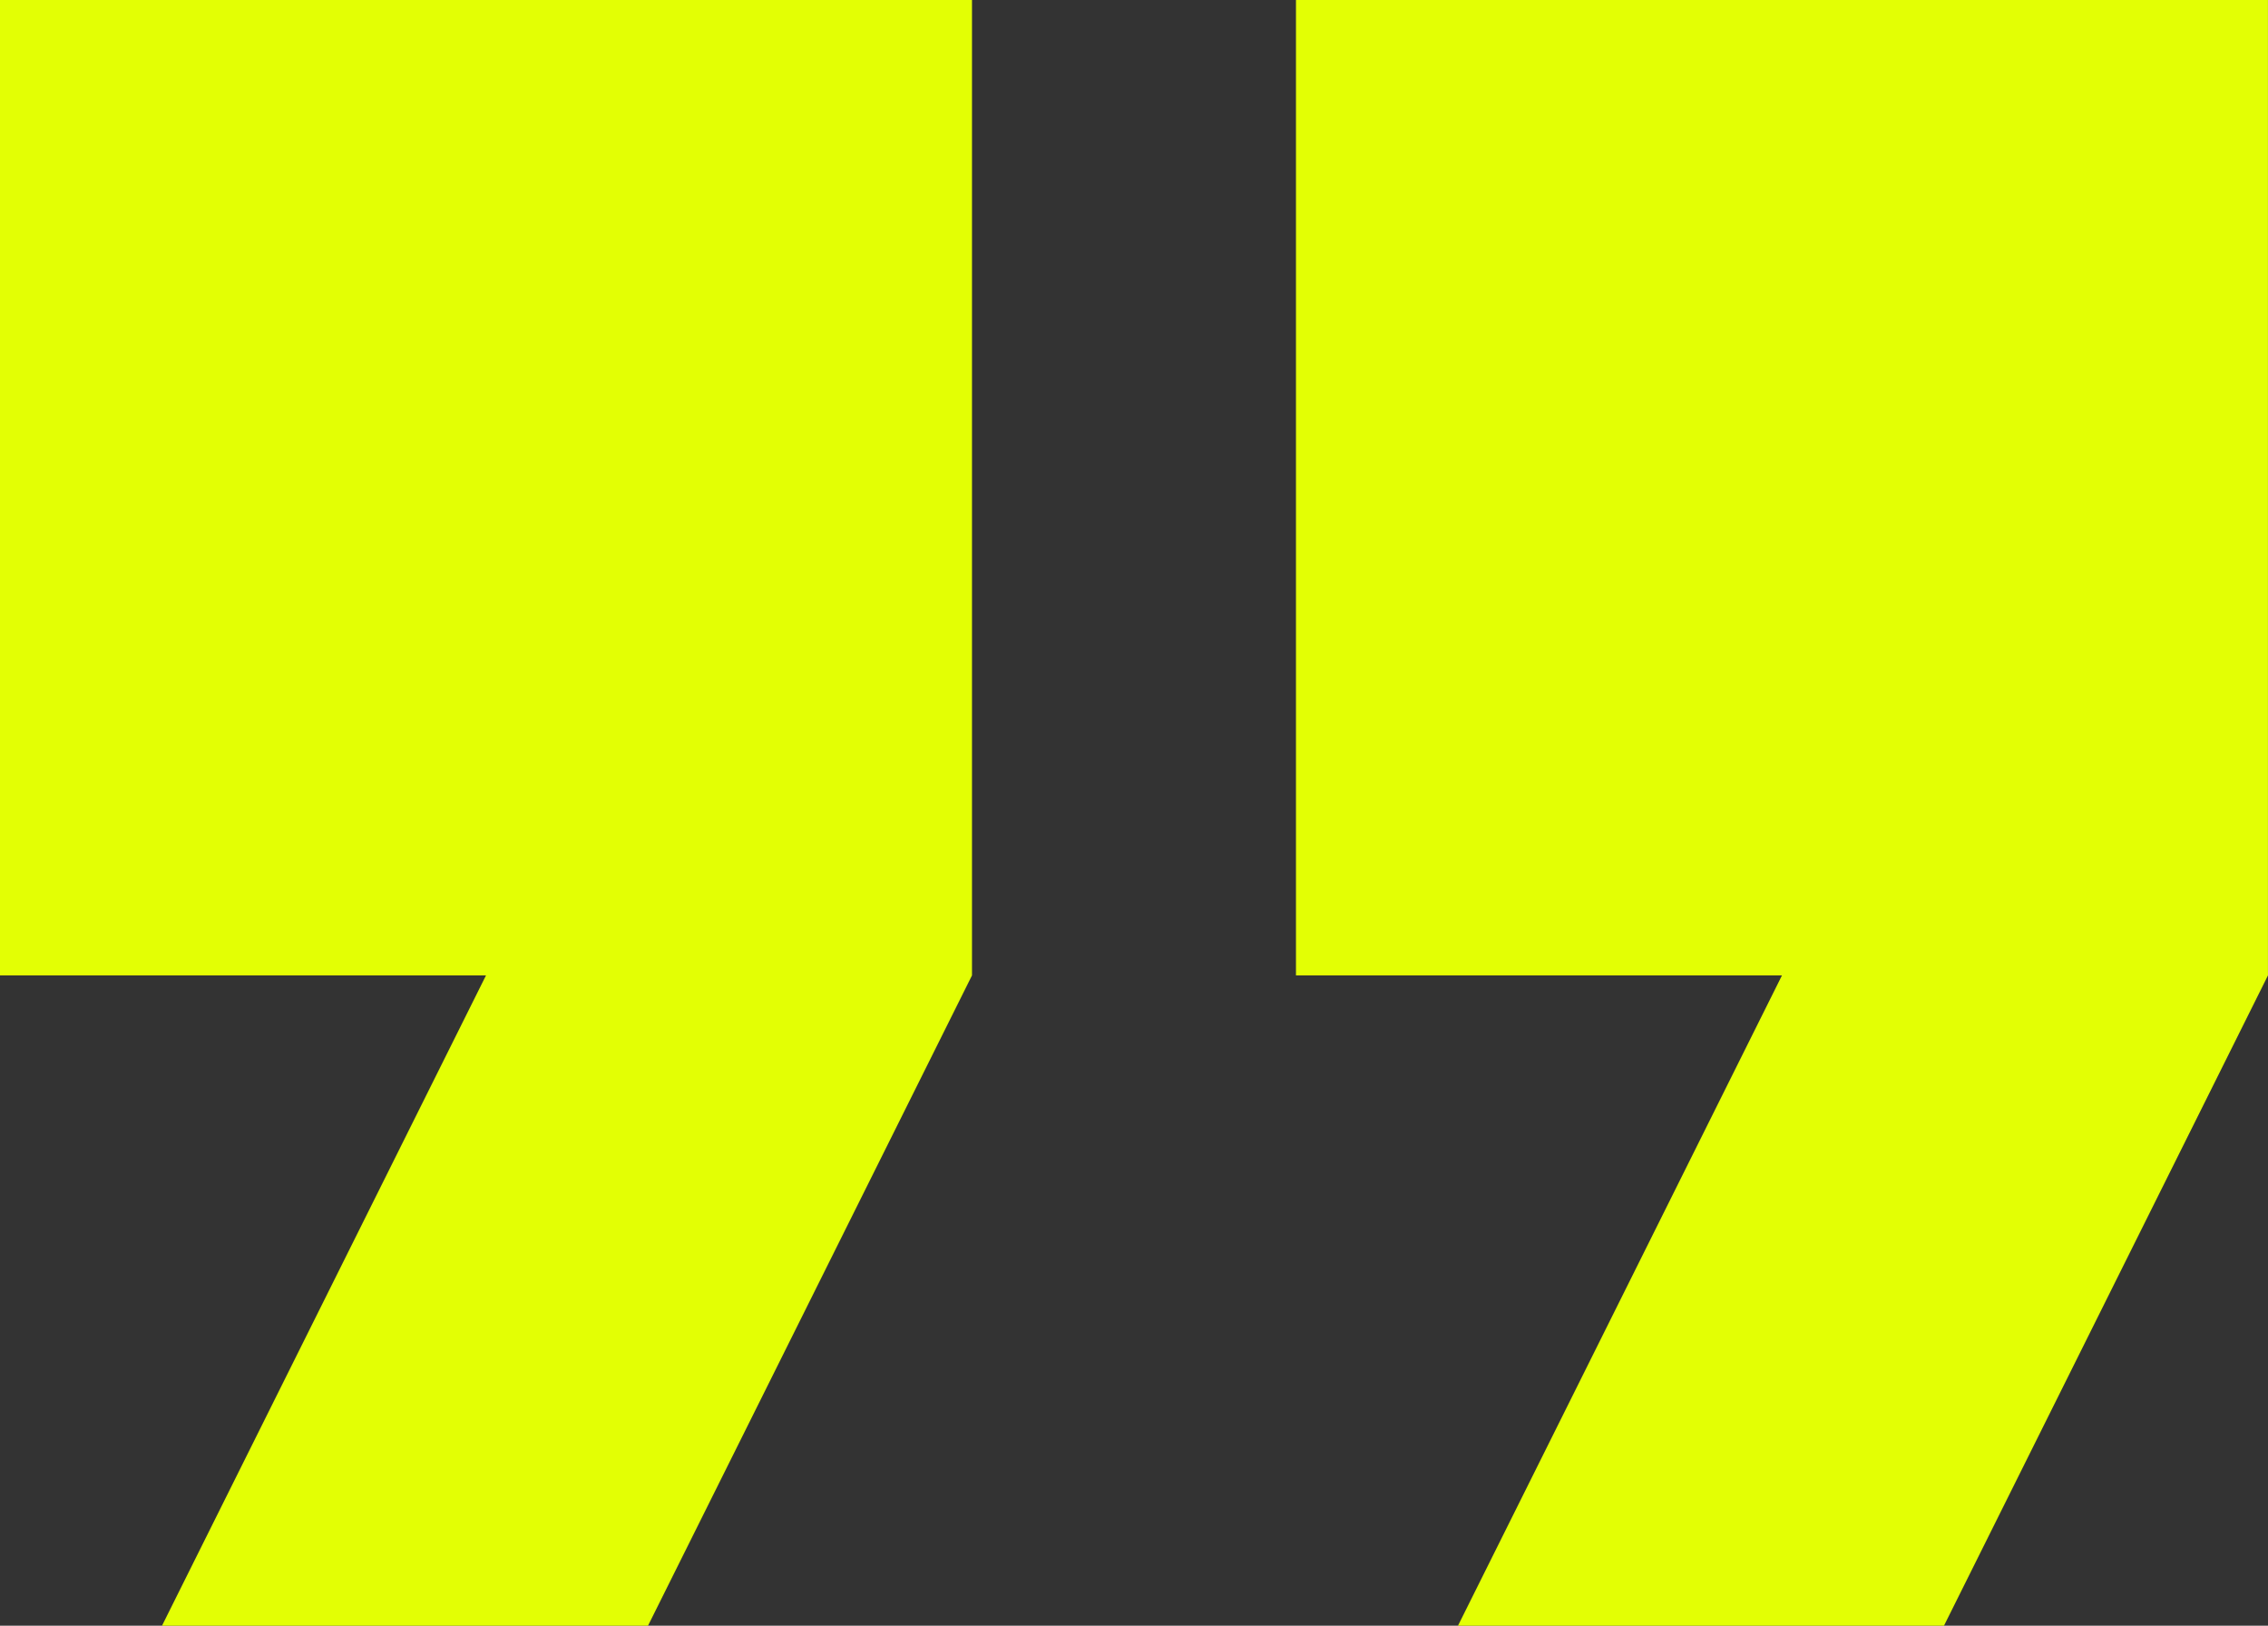 <svg xmlns="http://www.w3.org/2000/svg" width="60" height="43" viewBox="0 0 60 43" fill="none"><rect x="0" y="0" width="60" height="43" fill="#333333" stroke="none"/><g clip-path="url(#clip0_5_2)"><path d="M0 25.8H12.857L4.286 43H17.143L25.714 25.8V0H0V25.8Z" fill="#E3FF04"></path><path d="M34.285 0V25.8H47.142L38.571 43H51.428L59.999 25.8V0H34.285Z" fill="#E3FF04"></path></g><defs><clipPath id="clip0_5_2"><rect width="60" height="43" fill="white"></rect></clipPath></defs></svg>
